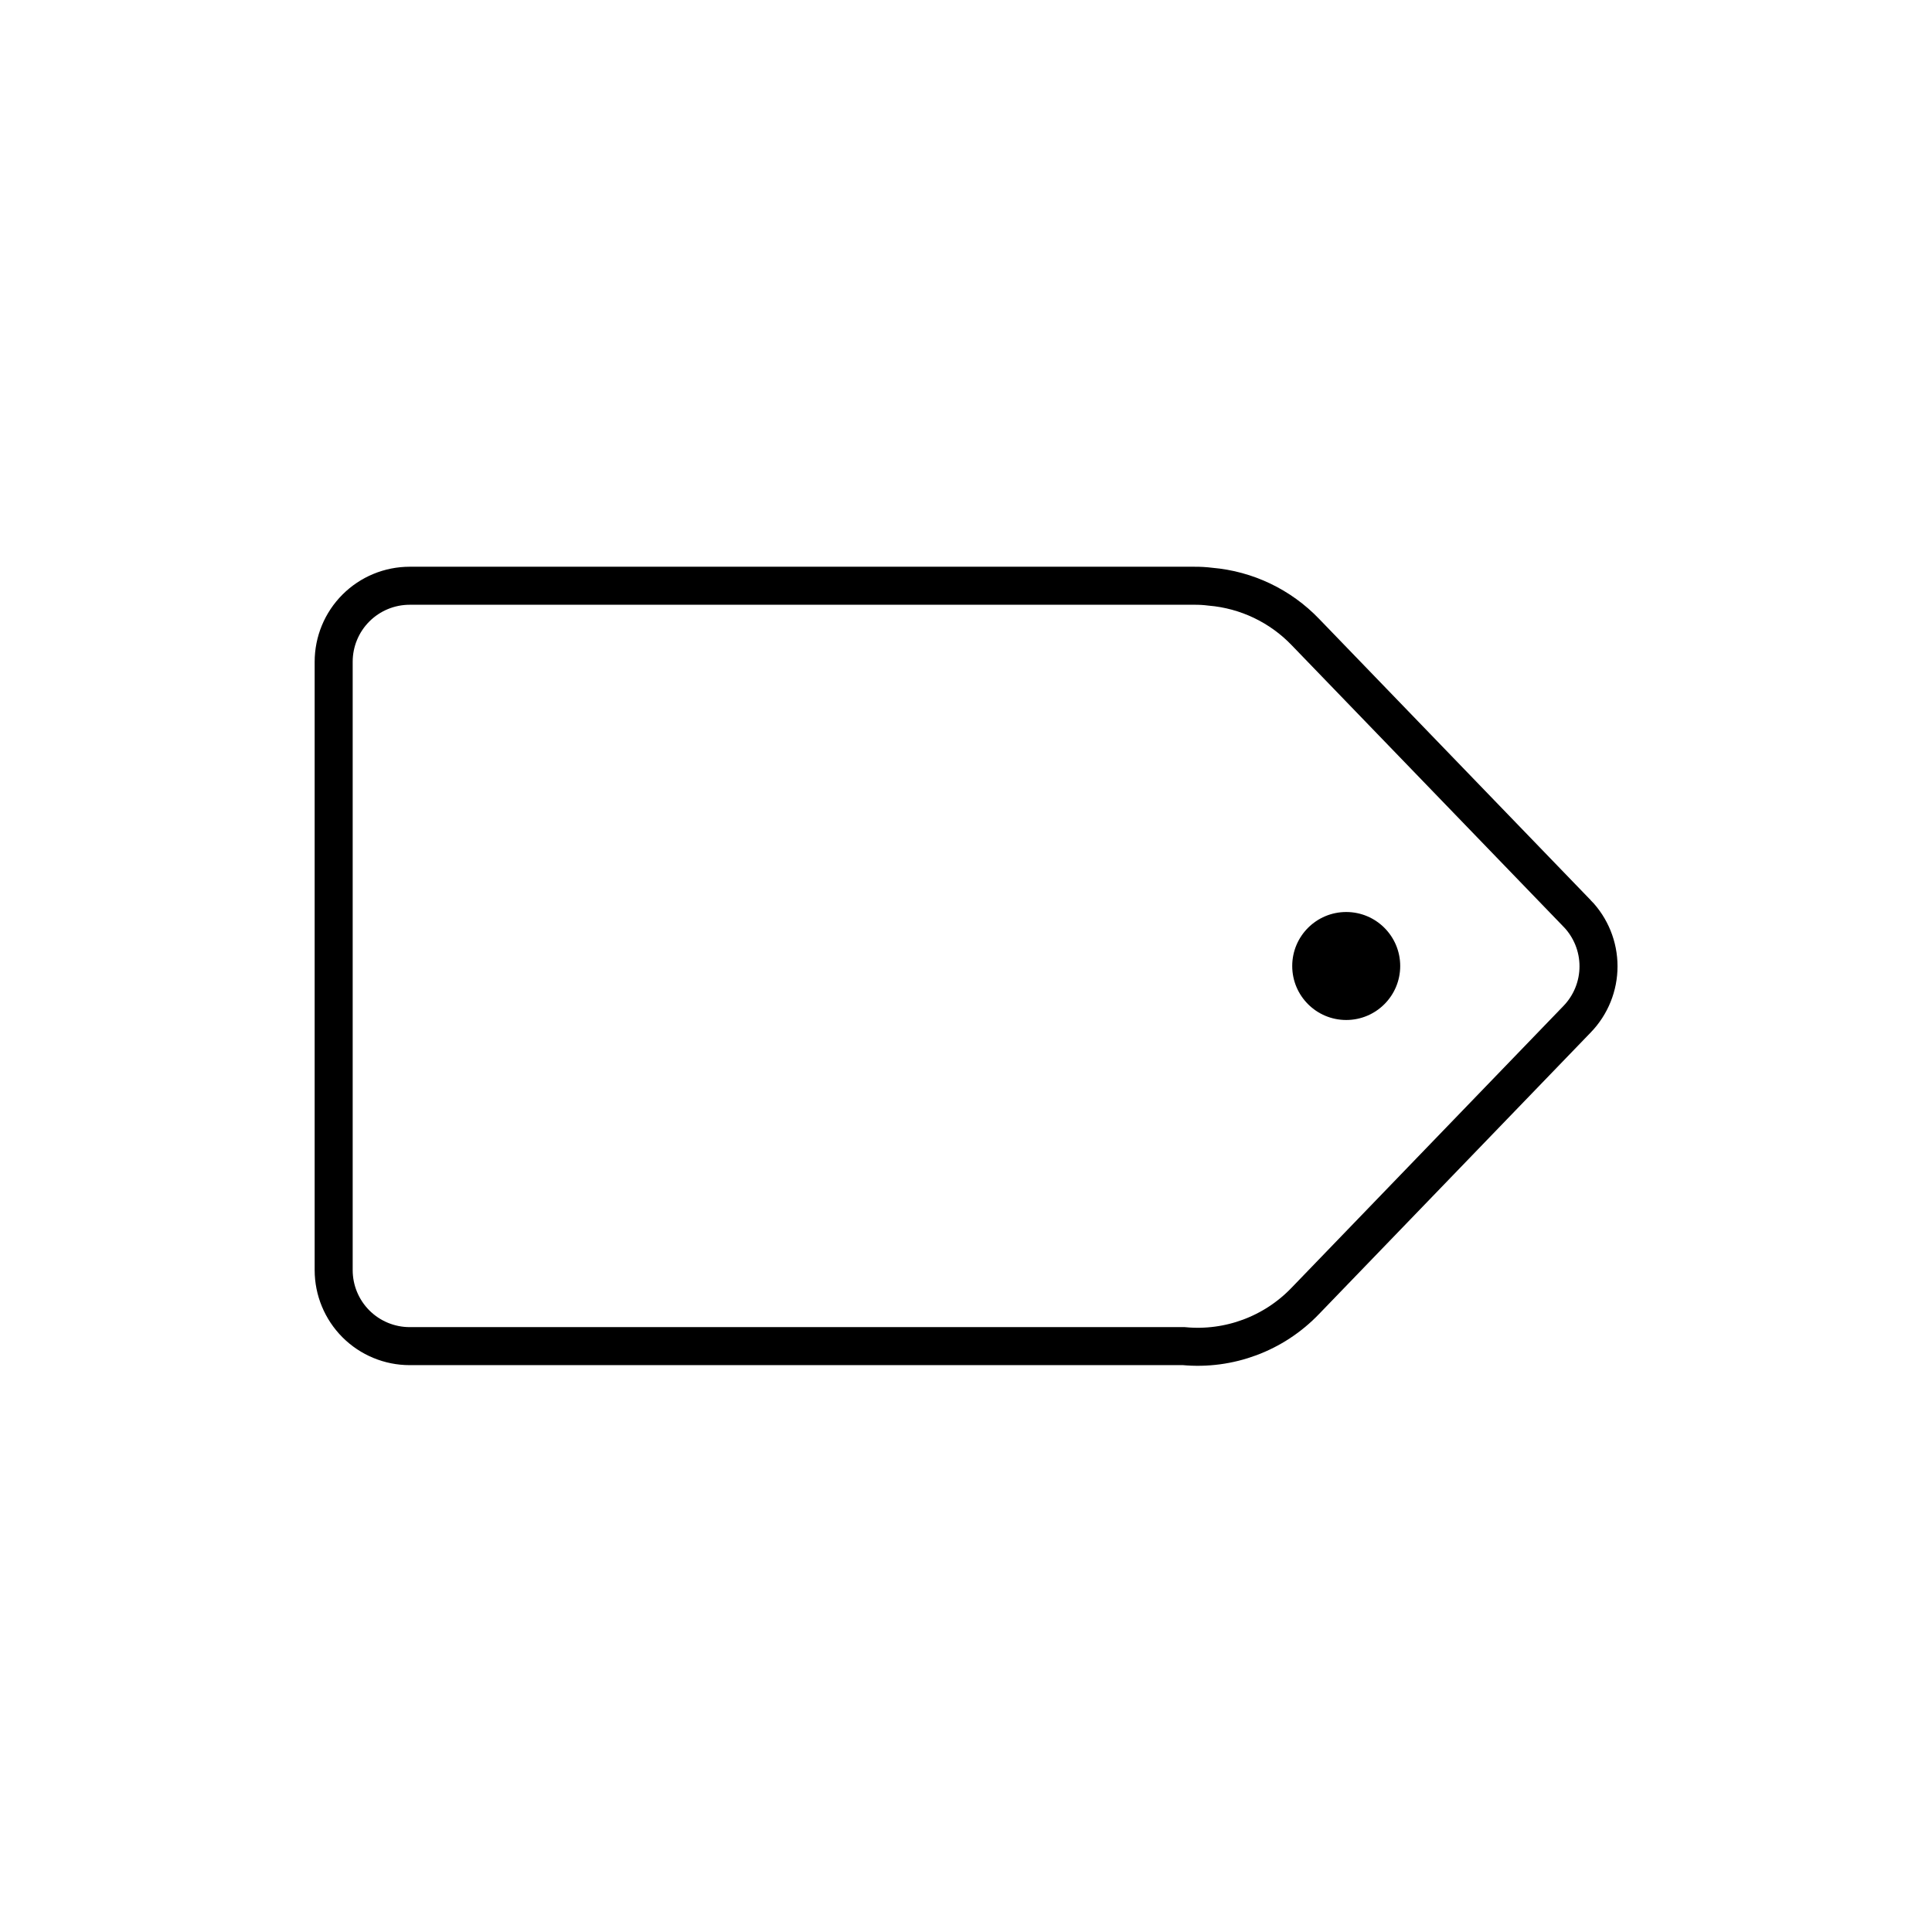 <?xml version="1.0" encoding="UTF-8"?>
<!-- Uploaded to: SVG Repo, www.svgrepo.com, Generator: SVG Repo Mixer Tools -->
<svg width="800px" height="800px" version="1.1" viewBox="144 144 512 512" xmlns="http://www.w3.org/2000/svg">
 <defs>
  <clipPath id="a">
   <path d="m148.09 156h503.81v488h-503.81z"/>
  </clipPath>
 </defs>
 <g clip-path="url(#a)">
  <path transform="matrix(5.038 0 0 5.038 148.09 148.09)" d="m82.15 47.24-14.29-14.8c-1.321-1.379-3.098-2.228-5-2.39-0.285-0.036-0.573-0.053-0.86-0.05h-41.261c-1.061 0-2.078 0.421-2.828 1.171-0.75 0.75-1.171 1.767-1.171 2.828v32c0 1.061 0.422 2.078 1.171 2.828 0.751 0.75 1.768 1.171 2.828 1.171h40.72c2.386 0.225 4.745-0.656 6.401-2.39l14.29-14.81c0.721-0.746 1.124-1.743 1.124-2.78 0-1.037-0.403-2.034-1.124-2.78z" fill="none" stroke="#000000" stroke-miterlimit="10" stroke-width="2"/>
 </g>
 <path d="m515.07 400c0 7.902-6.406 14.309-14.309 14.309-7.902 0-14.309-6.406-14.309-14.309s6.406-14.309 14.309-14.309c7.902 0 14.309 6.406 14.309 14.309"/>
</svg>